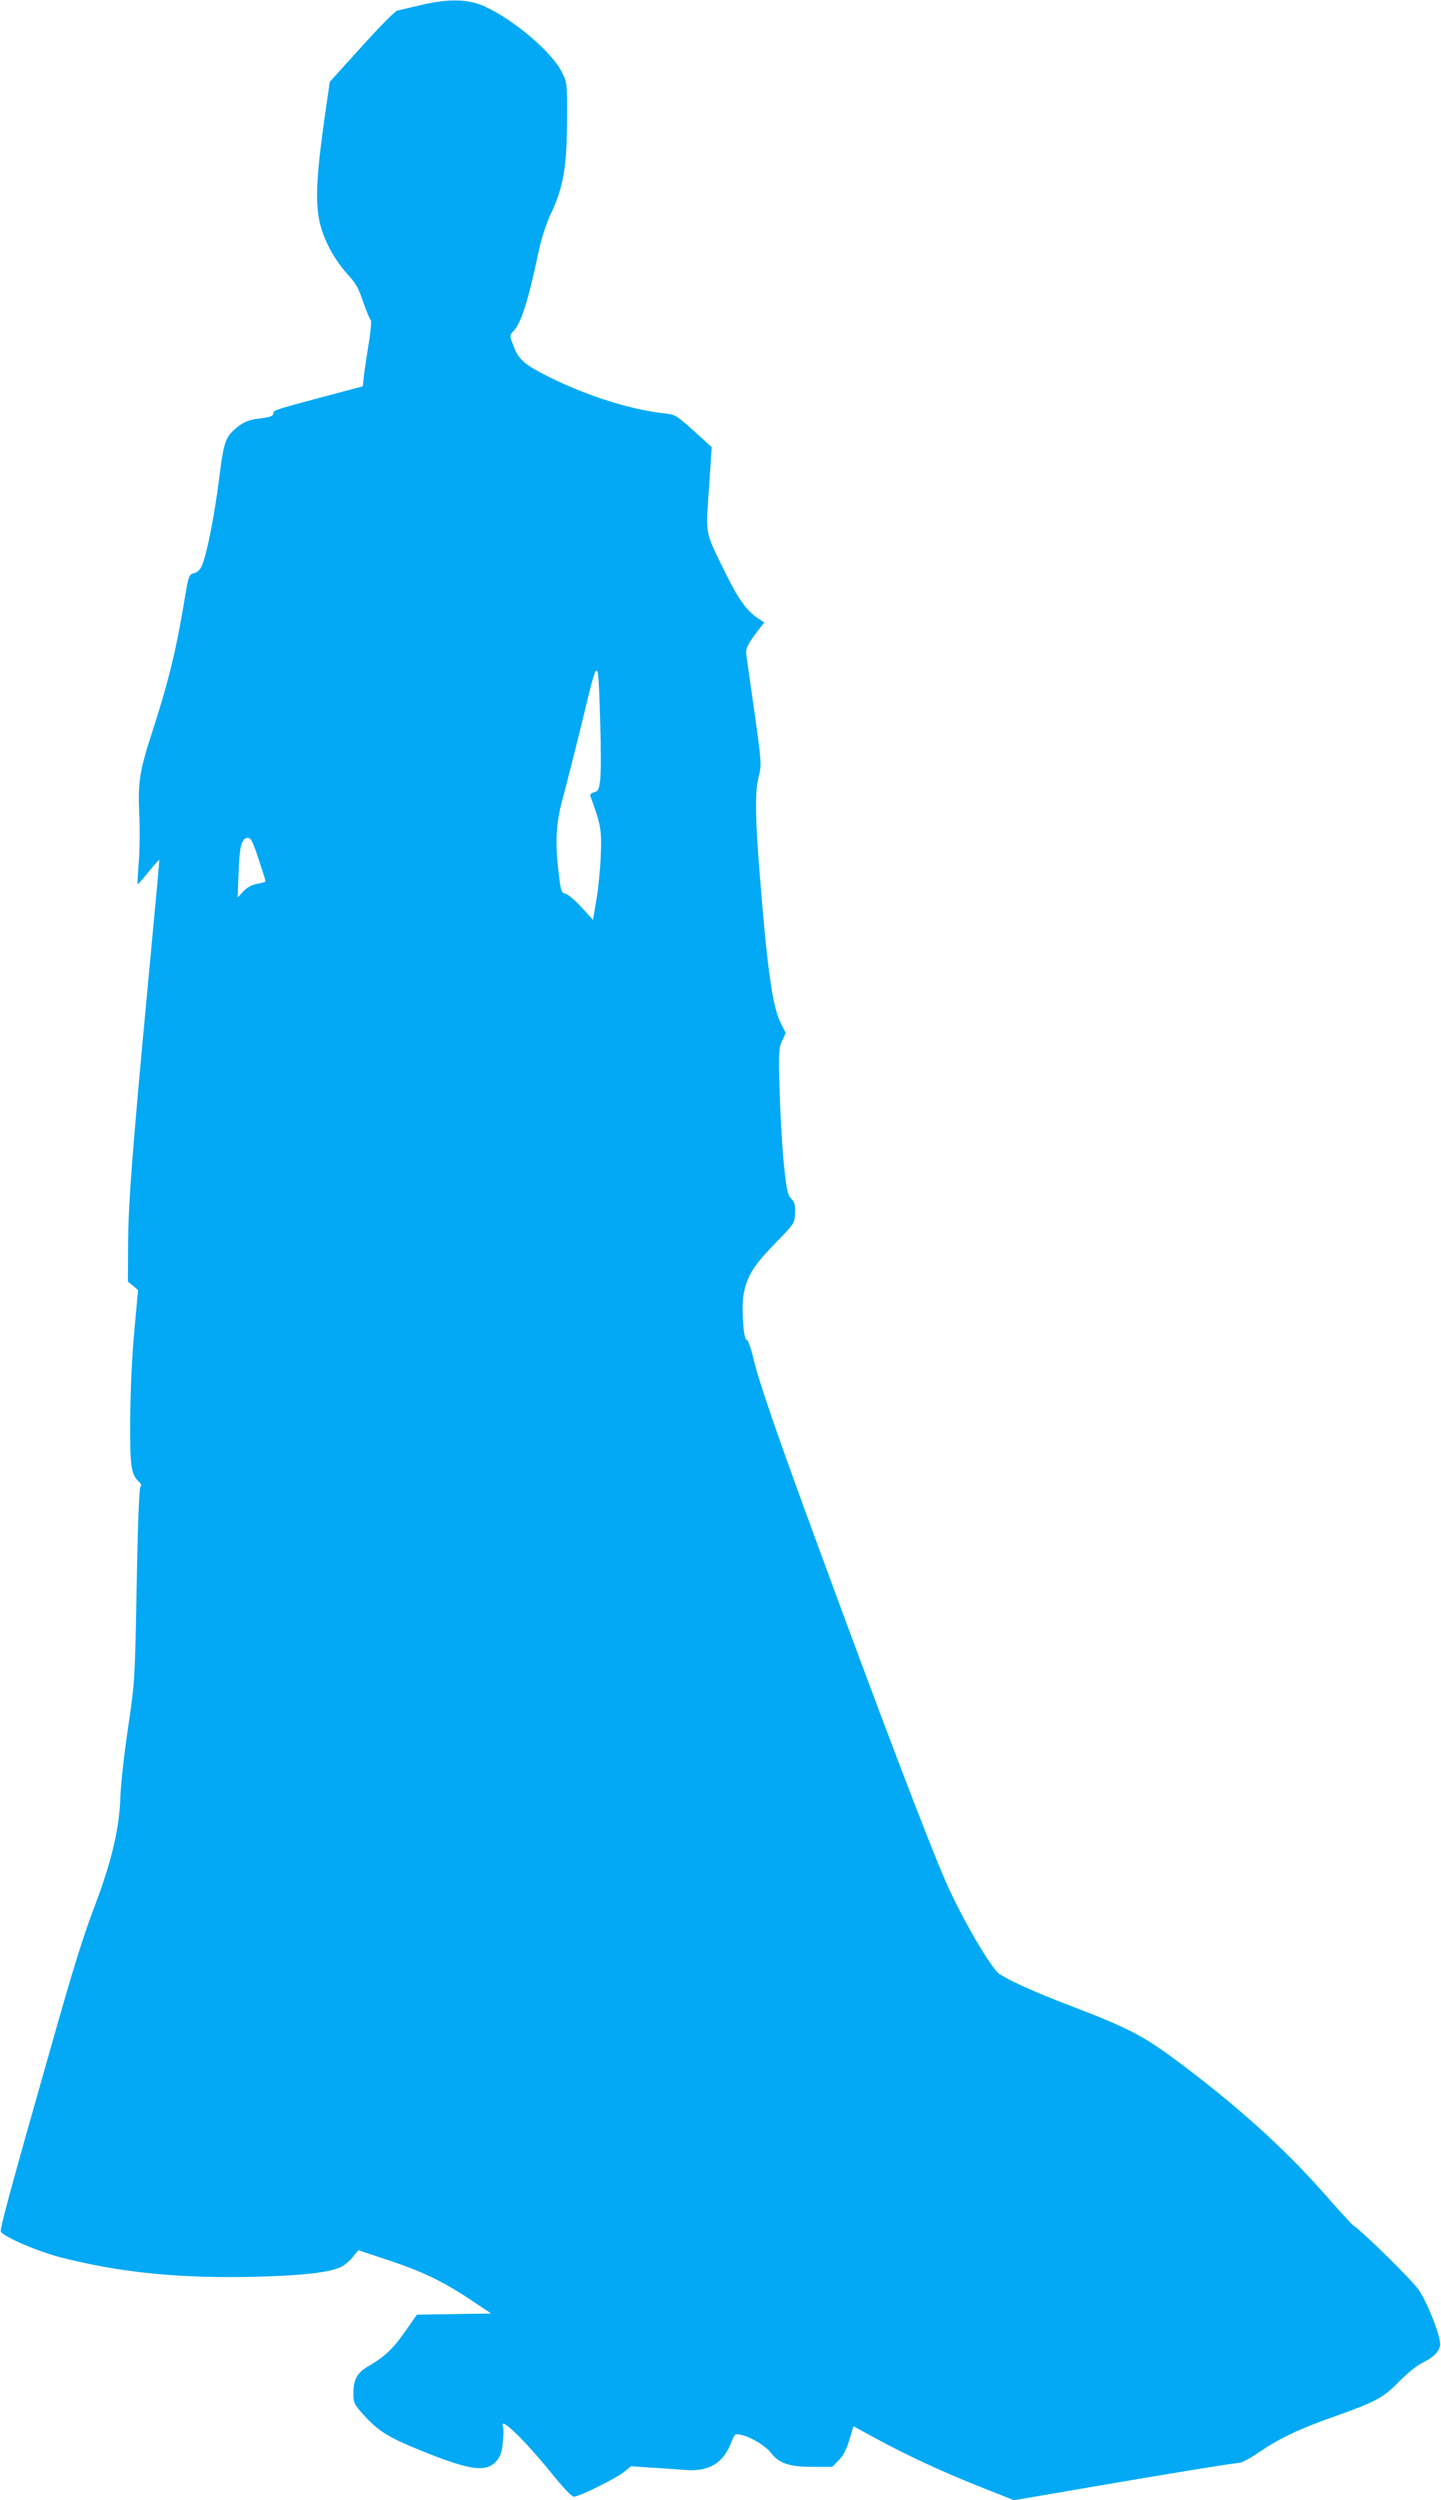 <?xml version="1.0" standalone="no"?>
<!DOCTYPE svg PUBLIC "-//W3C//DTD SVG 20010904//EN"
 "http://www.w3.org/TR/2001/REC-SVG-20010904/DTD/svg10.dtd">
<svg version="1.0" xmlns="http://www.w3.org/2000/svg"
 width="738pt" height="1280pt" viewBox="0 0 738 1280"
 preserveAspectRatio="xMidYMid meet">
<g transform="translate(0,1280) scale(0.1,-0.1)"
fill="#03a9f4" stroke="none">
<path d="M2160 12775 c-58 -13 -114 -27 -125 -29 -12 -3 -94 -86 -183 -185
l-163 -180 -25 -173 c-57 -403 -55 -518 16 -664 24 -50 62 -106 95 -143 46
-49 61 -74 85 -147 17 -48 34 -90 39 -93 4 -3 0 -55 -10 -116 -10 -60 -21
-135 -25 -166 l-6 -57 -177 -47 c-267 -71 -281 -75 -281 -90 0 -16 -15 -21
-87 -30 -36 -5 -64 -16 -90 -36 -68 -54 -75 -70 -99 -256 -26 -207 -63 -394
-90 -459 -8 -19 -23 -34 -38 -38 -29 -7 -30 -8 -56 -166 -41 -242 -76 -386
-163 -656 -62 -190 -71 -251 -64 -409 4 -71 3 -182 -2 -245 -5 -63 -8 -116 -6
-118 1 -1 26 27 55 63 30 36 54 64 56 62 1 -1 -25 -281 -57 -622 -82 -875
-102 -1133 -103 -1348 l-1 -189 26 -21 26 -22 -19 -210 c-12 -123 -20 -307
-21 -445 -2 -248 4 -289 44 -326 12 -11 15 -20 9 -24 -7 -4 -14 -179 -20 -501
-9 -490 -9 -496 -44 -734 -20 -132 -38 -296 -40 -365 -5 -150 -44 -317 -124
-530 -69 -182 -113 -324 -236 -758 -199 -699 -257 -914 -252 -927 9 -25 192
-104 312 -134 302 -77 605 -107 989 -98 243 6 388 22 445 52 16 8 41 30 57 49
l28 35 145 -48 c181 -60 286 -110 426 -203 l109 -73 -190 -3 -190 -3 -60 -86
c-62 -89 -106 -130 -187 -177 -58 -33 -78 -68 -78 -139 0 -51 3 -57 55 -114
70 -78 125 -112 274 -173 267 -109 349 -121 403 -61 20 23 28 44 33 95 4 36 5
72 1 81 -23 61 103 -59 242 -230 73 -90 111 -129 123 -128 34 5 213 93 252
125 l39 31 101 -7 c56 -3 135 -9 175 -12 122 -10 196 34 237 140 17 45 20 47
49 40 50 -10 126 -56 153 -91 42 -55 94 -73 212 -73 l103 0 33 33 c23 23 40
56 55 104 l21 71 102 -56 c169 -92 352 -177 541 -252 l179 -71 321 55 c429 74
806 136 832 136 12 0 59 25 104 56 103 70 205 119 385 182 211 75 250 96 330
178 39 40 90 82 115 94 59 29 88 56 95 90 8 36 -60 213 -109 286 -31 46 -281
293 -335 330 -11 8 -76 79 -144 157 -205 234 -453 458 -772 695 -161 119 -242
161 -521 268 -174 66 -308 125 -374 166 -42 26 -198 293 -278 478 -93 213
-344 874 -649 1705 -213 579 -305 846 -334 968 -13 55 -28 97 -35 97 -17 0
-28 172 -15 237 18 91 50 143 158 254 101 104 103 106 105 157 2 41 -2 56 -19
74 -19 20 -25 46 -38 173 -9 83 -18 250 -22 372 -6 203 -5 226 12 263 l19 41
-27 54 c-39 80 -66 263 -101 695 -28 332 -31 479 -12 557 17 69 17 70 -19 329
-20 142 -39 275 -42 295 -6 38 4 58 61 133 l30 39 -24 16 c-63 39 -108 101
-177 242 -104 213 -99 184 -82 429 l14 211 -92 83 c-90 81 -94 84 -155 90
-173 20 -392 89 -588 187 -121 60 -155 89 -179 155 -22 57 -22 57 -2 78 41 44
75 151 131 414 13 62 38 139 62 189 63 133 81 241 82 473 1 193 1 196 -26 250
-51 103 -244 268 -396 337 -82 38 -184 41 -322 8z m914 -3677 c4 -125 4 -255
0 -288 -6 -53 -10 -61 -31 -66 -13 -4 -22 -12 -20 -18 54 -147 59 -177 54
-300 -2 -66 -12 -169 -22 -229 l-18 -107 -58 64 c-32 35 -69 66 -82 70 -22 5
-25 14 -35 100 -20 159 -15 257 18 381 17 61 63 243 103 406 83 343 80 344 91
-13z m-1750 -696 c20 -59 36 -110 36 -114 0 -3 -19 -9 -42 -13 -29 -5 -52 -18
-72 -39 l-29 -31 5 130 c5 136 16 175 48 175 15 0 26 -22 54 -108z"/>
</g>
</svg>
